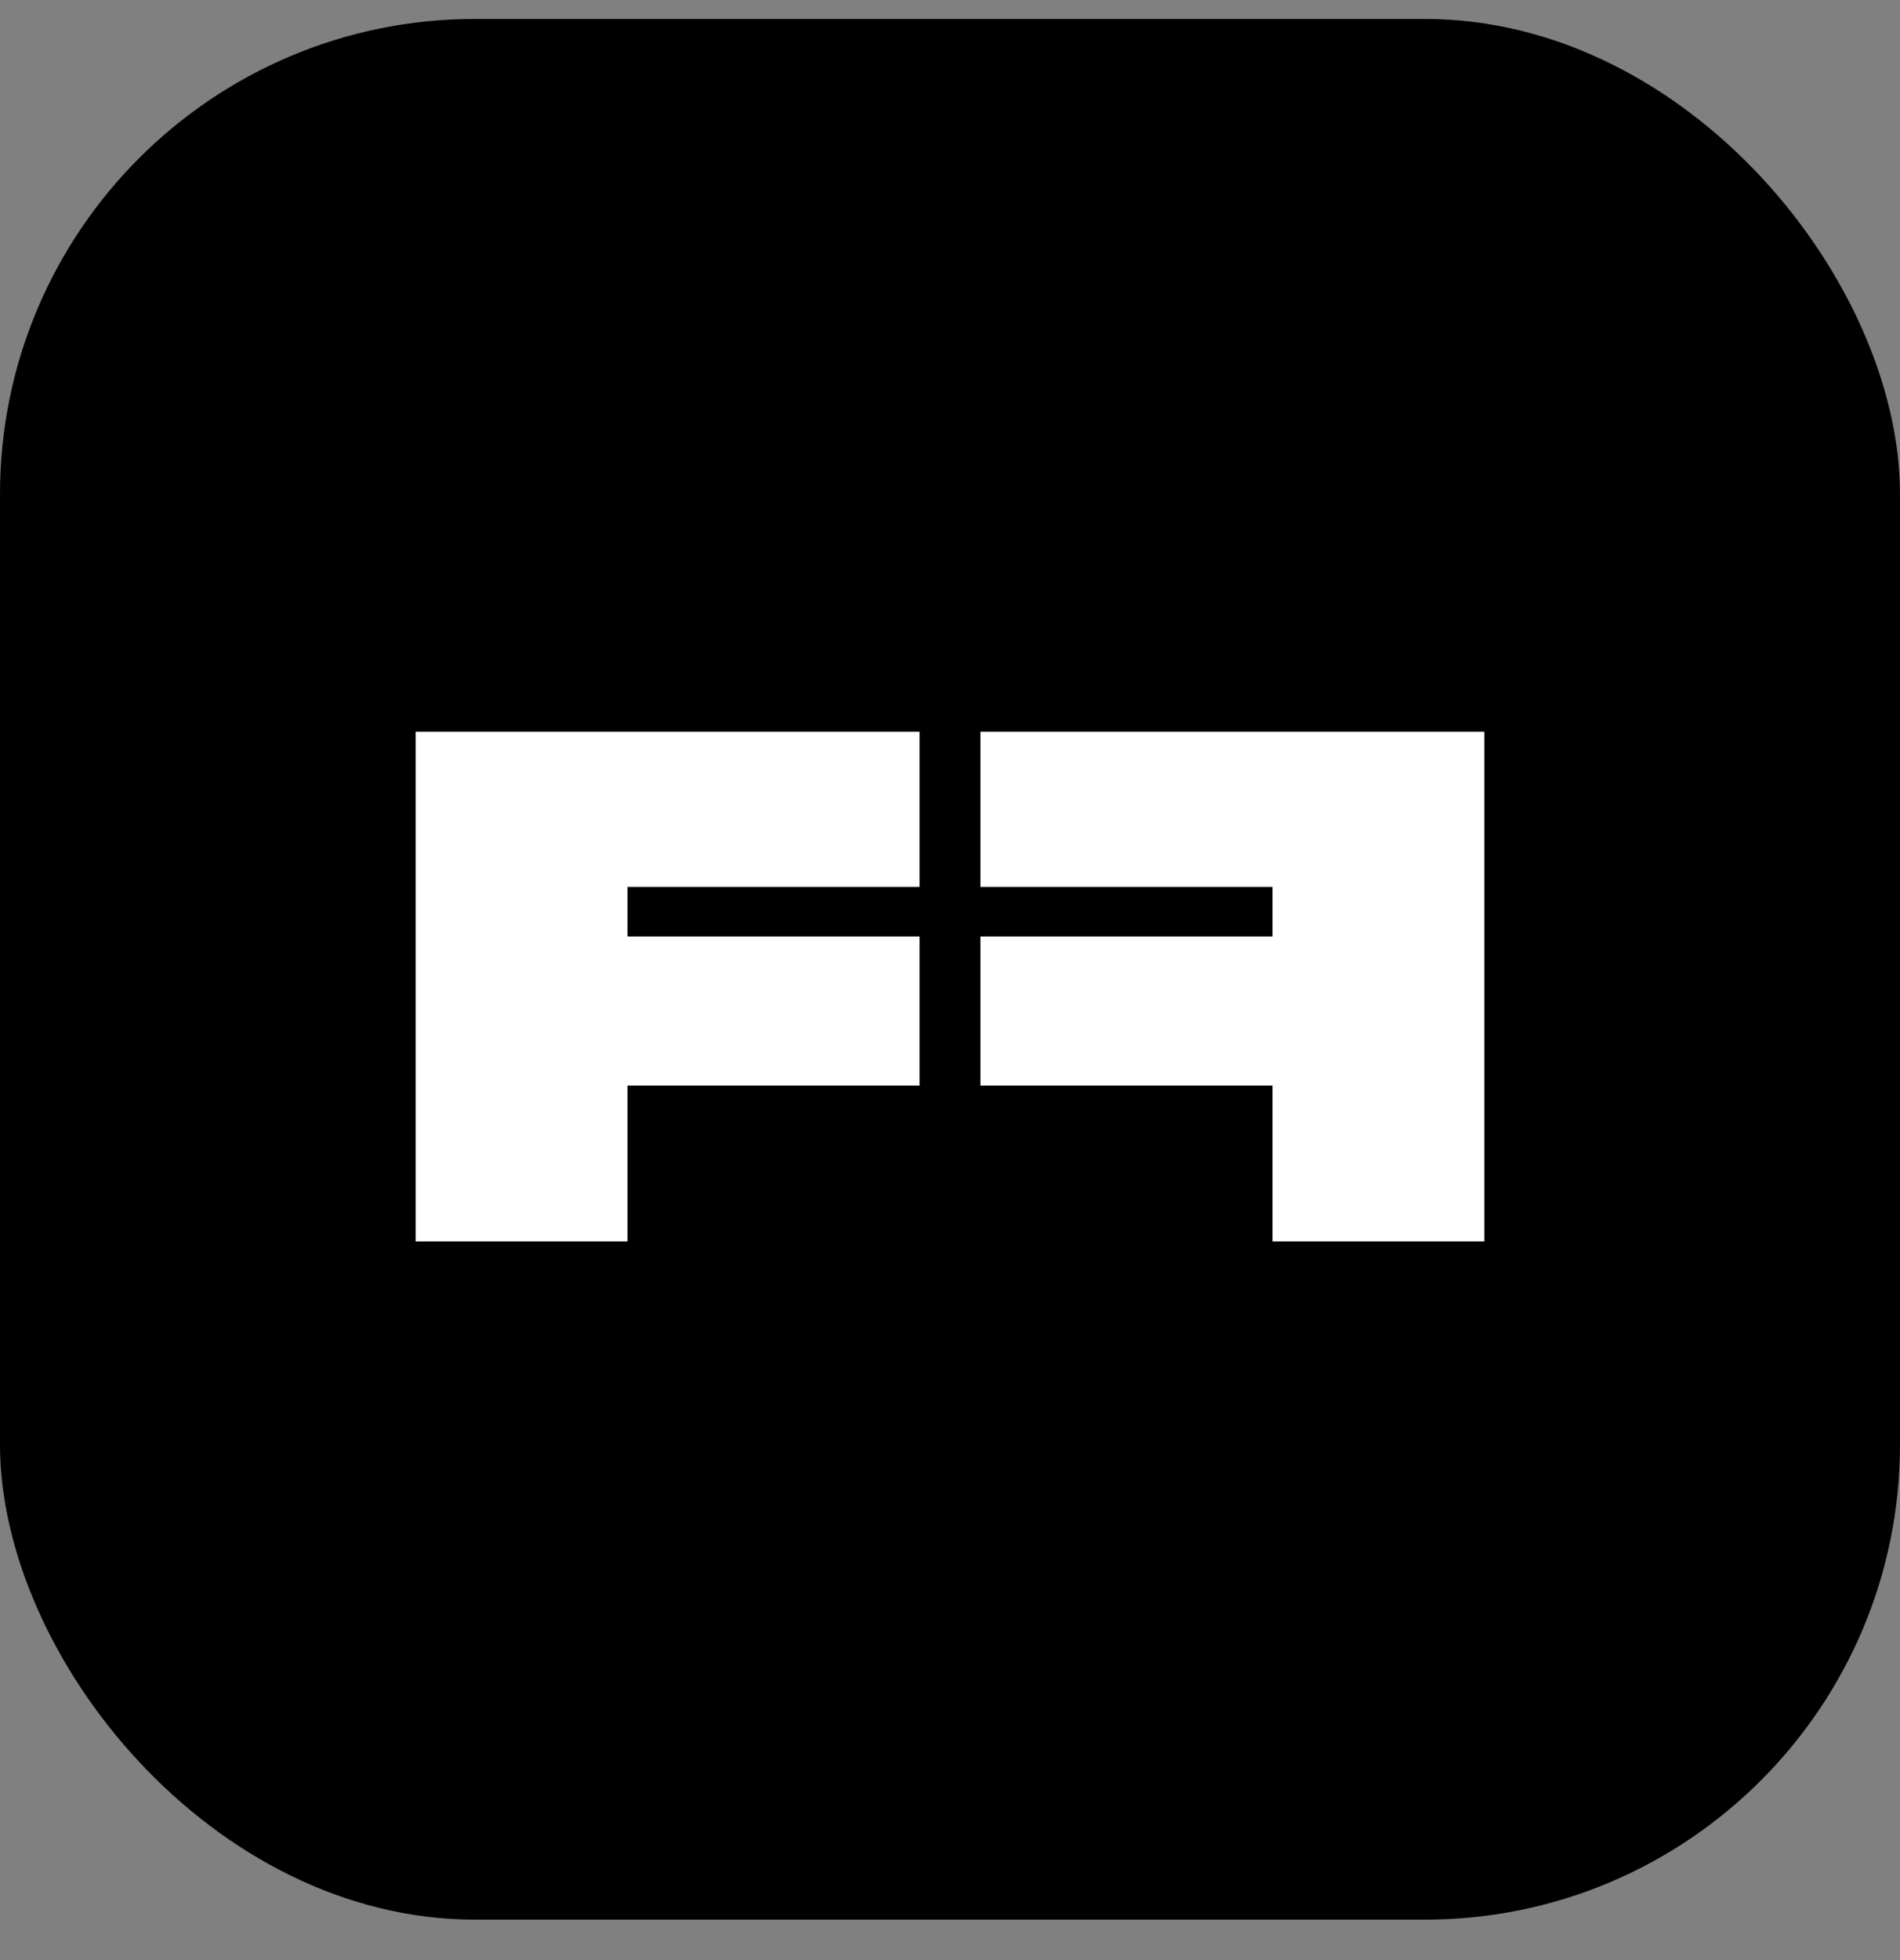 <svg width="32" height="33" viewBox="0 0 32 33" fill="none" xmlns="http://www.w3.org/2000/svg">
<rect x="0" y="0" width="32" height="33" fill="#808080" stroke="none"/>
<rect y="0.319" width="32" height="32" rx="8" fill="black"/>
<path d="M16.513 14.932V12.319H25V13.715V14.441V20.9H21.912H21.611H21.432V18.276H16.513V15.766H21.432V14.932H16.513Z" fill="white"/>
<path d="M10.568 14.932H15.487V12.319H7V13.715V14.441V20.9H10.088H10.389H10.568V18.276H15.487V15.766H10.568V14.932Z" fill="white"/>
</svg>
